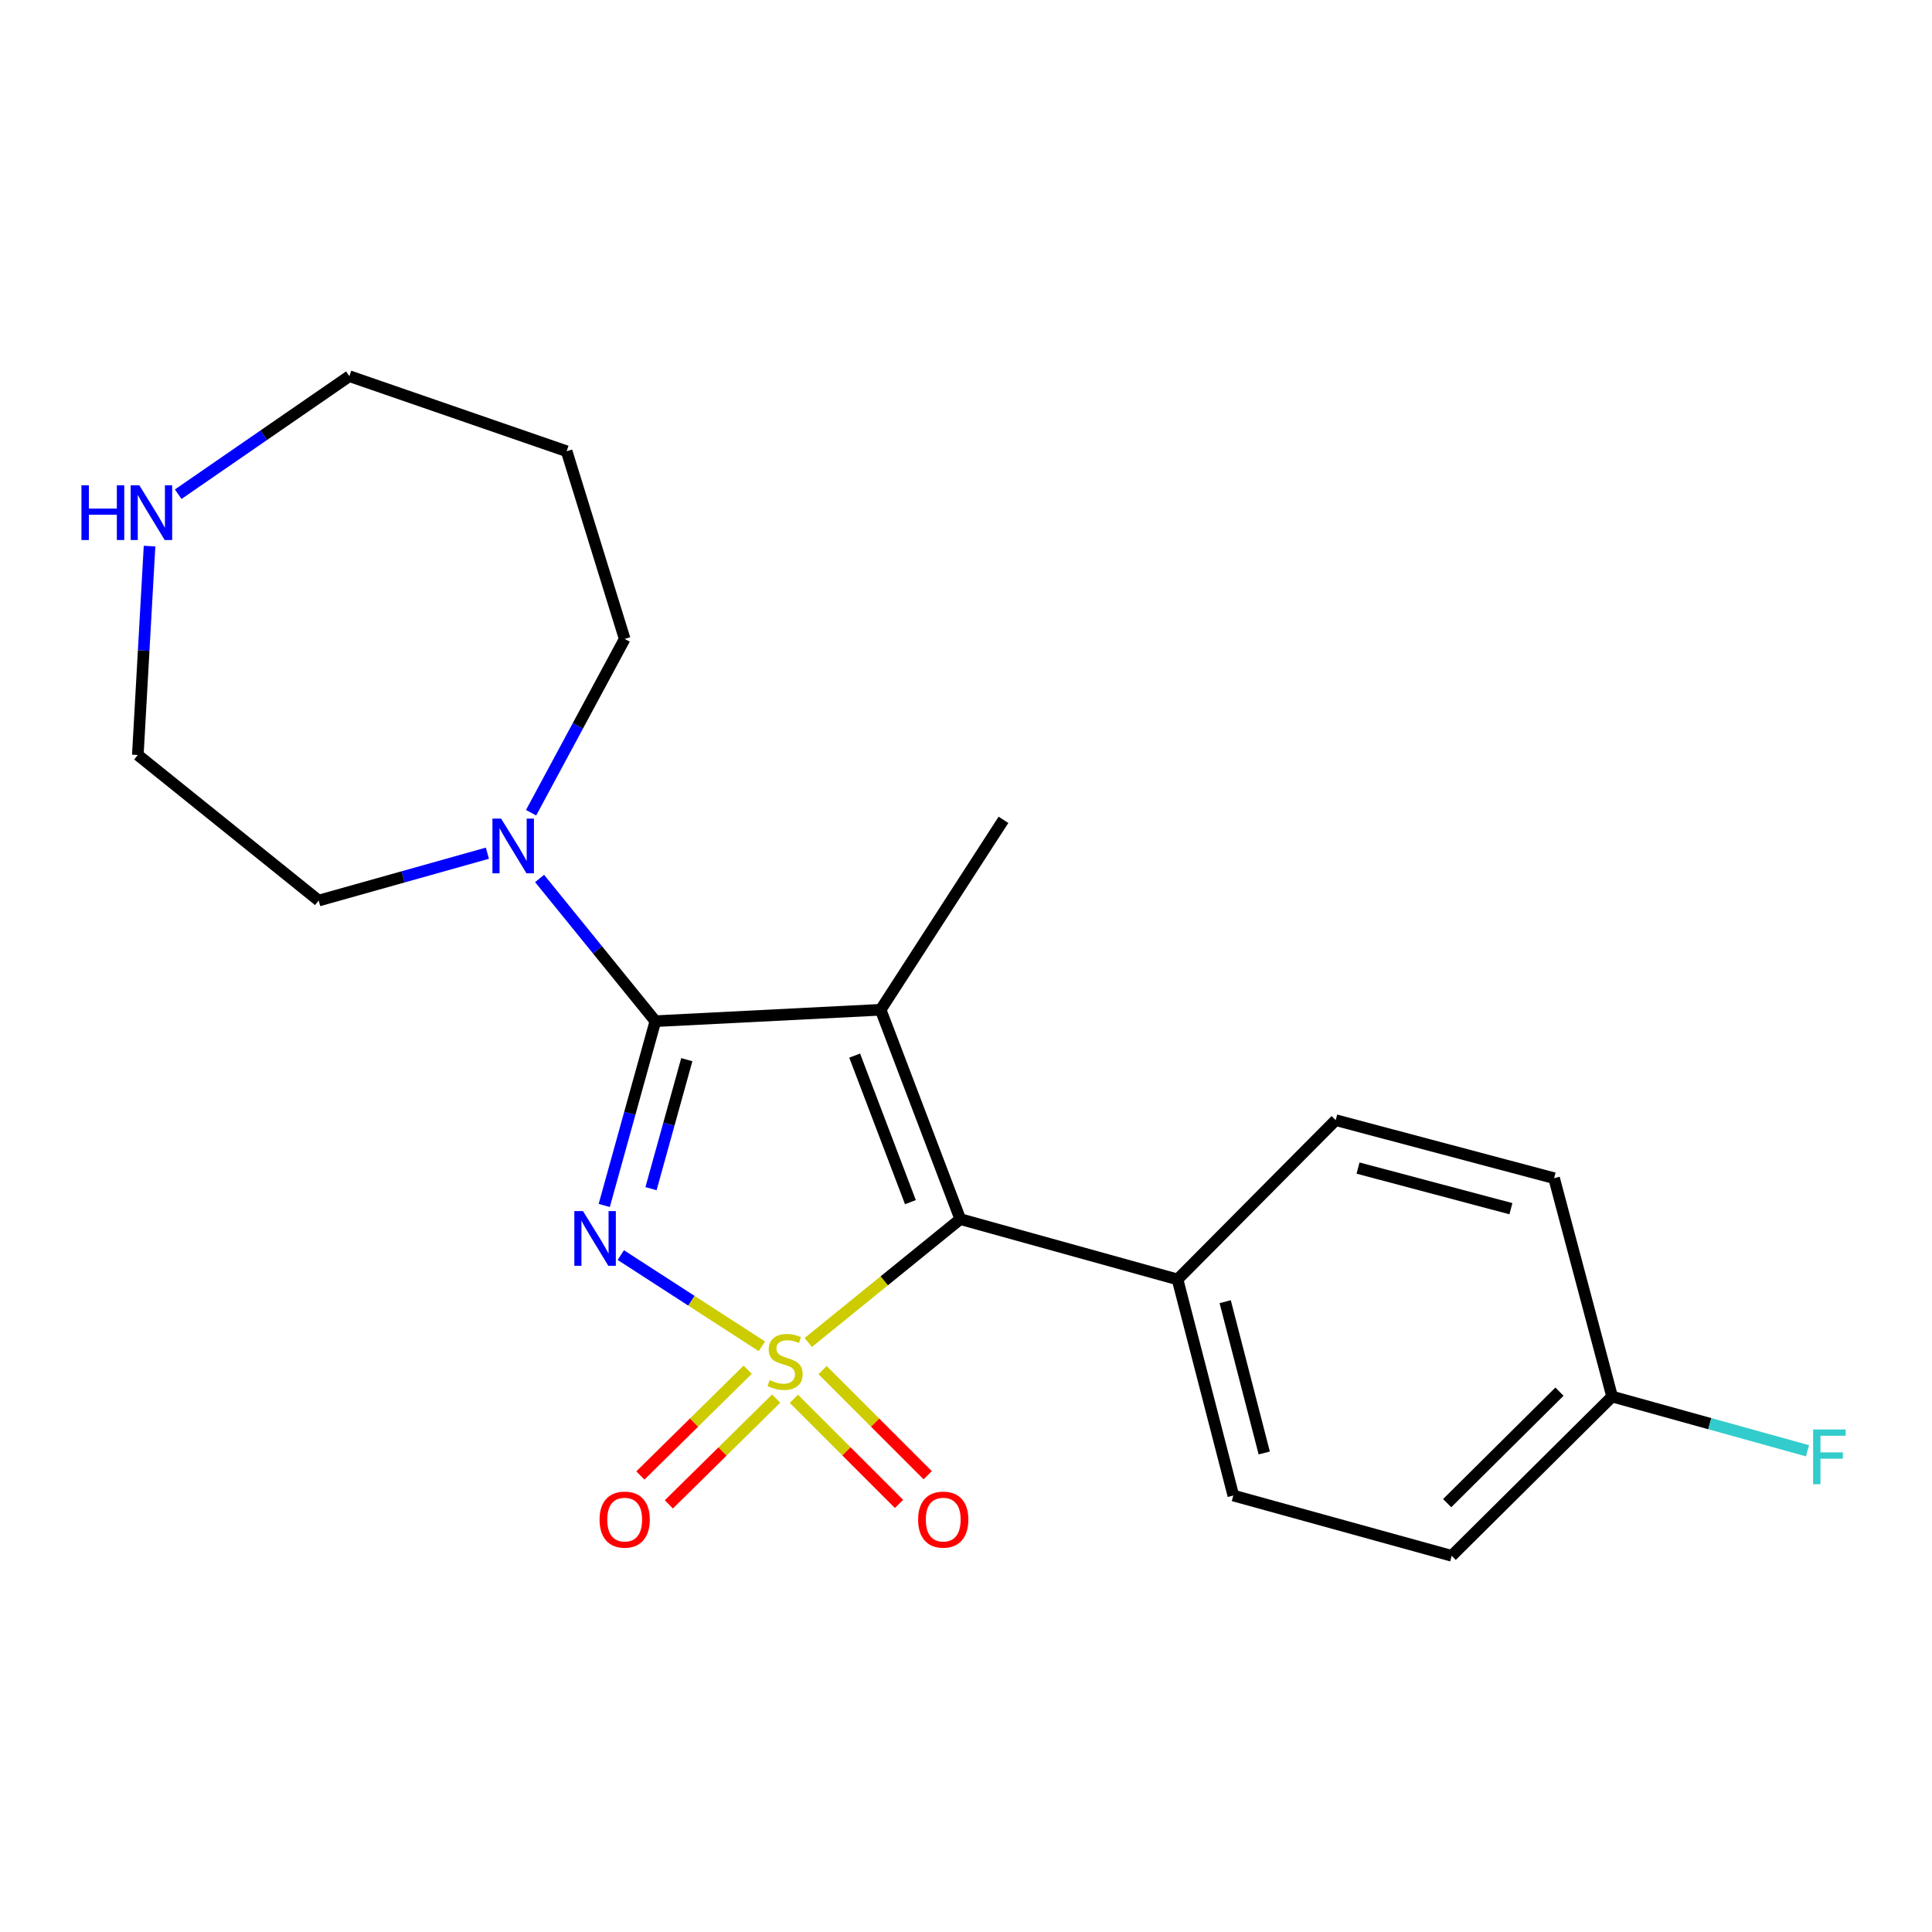 <?xml version='1.0' encoding='iso-8859-1'?>
<svg version='1.1' baseProfile='full'
              xmlns='http://www.w3.org/2000/svg'
                      xmlns:rdkit='http://www.rdkit.org/xml'
                      xmlns:xlink='http://www.w3.org/1999/xlink'
                  xml:space='preserve'
width='1000px' height='1000px' viewBox='0 0 1000 1000'>
<!-- END OF HEADER -->
<rect style='opacity:1.0;fill:#FFFFFF;stroke:none' width='1000' height='1000' x='0' y='0'> </rect>
<path class='bond-0' d='M 394.356,696.847 L 357.84,673.239' style='fill:none;fill-rule:evenodd;stroke:#CCCC00;stroke-width:6px;stroke-linecap:butt;stroke-linejoin:miter;stroke-opacity:1' />
<path class='bond-0' d='M 357.84,673.239 L 321.325,649.632' style='fill:none;fill-rule:evenodd;stroke:#0000FF;stroke-width:6px;stroke-linecap:butt;stroke-linejoin:miter;stroke-opacity:1' />
<path class='bond-3' d='M 418.363,694.87 L 457.7,662.943' style='fill:none;fill-rule:evenodd;stroke:#CCCC00;stroke-width:6px;stroke-linecap:butt;stroke-linejoin:miter;stroke-opacity:1' />
<path class='bond-3' d='M 457.7,662.943 L 497.037,631.016' style='fill:none;fill-rule:evenodd;stroke:#000000;stroke-width:6px;stroke-linecap:butt;stroke-linejoin:miter;stroke-opacity:1' />
<path class='bond-5' d='M 410.913,724.008 L 438.118,751.213' style='fill:none;fill-rule:evenodd;stroke:#CCCC00;stroke-width:6px;stroke-linecap:butt;stroke-linejoin:miter;stroke-opacity:1' />
<path class='bond-5' d='M 438.118,751.213 L 465.322,778.417' style='fill:none;fill-rule:evenodd;stroke:#FF0000;stroke-width:6px;stroke-linecap:butt;stroke-linejoin:miter;stroke-opacity:1' />
<path class='bond-5' d='M 425.763,709.159 L 452.967,736.363' style='fill:none;fill-rule:evenodd;stroke:#CCCC00;stroke-width:6px;stroke-linecap:butt;stroke-linejoin:miter;stroke-opacity:1' />
<path class='bond-5' d='M 452.967,736.363 L 480.171,763.568' style='fill:none;fill-rule:evenodd;stroke:#FF0000;stroke-width:6px;stroke-linecap:butt;stroke-linejoin:miter;stroke-opacity:1' />
<path class='bond-6' d='M 386.998,708.957 L 359.226,736.334' style='fill:none;fill-rule:evenodd;stroke:#CCCC00;stroke-width:6px;stroke-linecap:butt;stroke-linejoin:miter;stroke-opacity:1' />
<path class='bond-6' d='M 359.226,736.334 L 331.455,763.712' style='fill:none;fill-rule:evenodd;stroke:#FF0000;stroke-width:6px;stroke-linecap:butt;stroke-linejoin:miter;stroke-opacity:1' />
<path class='bond-6' d='M 401.74,723.912 L 373.969,751.289' style='fill:none;fill-rule:evenodd;stroke:#CCCC00;stroke-width:6px;stroke-linecap:butt;stroke-linejoin:miter;stroke-opacity:1' />
<path class='bond-6' d='M 373.969,751.289 L 346.198,778.666' style='fill:none;fill-rule:evenodd;stroke:#FF0000;stroke-width:6px;stroke-linecap:butt;stroke-linejoin:miter;stroke-opacity:1' />
<path class='bond-1' d='M 312.753,623.949 L 325.988,576.254' style='fill:none;fill-rule:evenodd;stroke:#0000FF;stroke-width:6px;stroke-linecap:butt;stroke-linejoin:miter;stroke-opacity:1' />
<path class='bond-1' d='M 325.988,576.254 L 339.222,528.56' style='fill:none;fill-rule:evenodd;stroke:#000000;stroke-width:6px;stroke-linecap:butt;stroke-linejoin:miter;stroke-opacity:1' />
<path class='bond-1' d='M 336.959,615.255 L 346.223,581.869' style='fill:none;fill-rule:evenodd;stroke:#0000FF;stroke-width:6px;stroke-linecap:butt;stroke-linejoin:miter;stroke-opacity:1' />
<path class='bond-1' d='M 346.223,581.869 L 355.487,548.483' style='fill:none;fill-rule:evenodd;stroke:#000000;stroke-width:6px;stroke-linecap:butt;stroke-linejoin:miter;stroke-opacity:1' />
<path class='bond-4' d='M 339.222,528.56 L 309.256,491.629' style='fill:none;fill-rule:evenodd;stroke:#000000;stroke-width:6px;stroke-linecap:butt;stroke-linejoin:miter;stroke-opacity:1' />
<path class='bond-4' d='M 309.256,491.629 L 279.289,454.698' style='fill:none;fill-rule:evenodd;stroke:#0000FF;stroke-width:6px;stroke-linecap:butt;stroke-linejoin:miter;stroke-opacity:1' />
<path class='bond-21' d='M 339.222,528.56 L 455.819,522.657' style='fill:none;fill-rule:evenodd;stroke:#000000;stroke-width:6px;stroke-linecap:butt;stroke-linejoin:miter;stroke-opacity:1' />
<path class='bond-2' d='M 455.819,522.657 L 497.037,631.016' style='fill:none;fill-rule:evenodd;stroke:#000000;stroke-width:6px;stroke-linecap:butt;stroke-linejoin:miter;stroke-opacity:1' />
<path class='bond-2' d='M 442.374,546.377 L 471.227,622.229' style='fill:none;fill-rule:evenodd;stroke:#000000;stroke-width:6px;stroke-linecap:butt;stroke-linejoin:miter;stroke-opacity:1' />
<path class='bond-9' d='M 455.819,522.657 L 519.39,424.342' style='fill:none;fill-rule:evenodd;stroke:#000000;stroke-width:6px;stroke-linecap:butt;stroke-linejoin:miter;stroke-opacity:1' />
<path class='bond-7' d='M 497.037,631.016 L 609.492,662.225' style='fill:none;fill-rule:evenodd;stroke:#000000;stroke-width:6px;stroke-linecap:butt;stroke-linejoin:miter;stroke-opacity:1' />
<path class='bond-15' d='M 274.893,420.661 L 299.113,375.683' style='fill:none;fill-rule:evenodd;stroke:#0000FF;stroke-width:6px;stroke-linecap:butt;stroke-linejoin:miter;stroke-opacity:1' />
<path class='bond-15' d='M 299.113,375.683 L 323.332,330.705' style='fill:none;fill-rule:evenodd;stroke:#000000;stroke-width:6px;stroke-linecap:butt;stroke-linejoin:miter;stroke-opacity:1' />
<path class='bond-17' d='M 252.275,441.613 L 208.61,453.872' style='fill:none;fill-rule:evenodd;stroke:#0000FF;stroke-width:6px;stroke-linecap:butt;stroke-linejoin:miter;stroke-opacity:1' />
<path class='bond-17' d='M 208.61,453.872 L 164.946,466.132' style='fill:none;fill-rule:evenodd;stroke:#000000;stroke-width:6px;stroke-linecap:butt;stroke-linejoin:miter;stroke-opacity:1' />
<path class='bond-10' d='M 609.492,662.225 L 638.367,774.085' style='fill:none;fill-rule:evenodd;stroke:#000000;stroke-width:6px;stroke-linecap:butt;stroke-linejoin:miter;stroke-opacity:1' />
<path class='bond-10' d='M 634.157,673.755 L 654.369,752.057' style='fill:none;fill-rule:evenodd;stroke:#000000;stroke-width:6px;stroke-linecap:butt;stroke-linejoin:miter;stroke-opacity:1' />
<path class='bond-11' d='M 609.492,662.225 L 691.357,579.788' style='fill:none;fill-rule:evenodd;stroke:#000000;stroke-width:6px;stroke-linecap:butt;stroke-linejoin:miter;stroke-opacity:1' />
<path class='bond-8' d='M 77.407,282.661 L 74.37,336.719' style='fill:none;fill-rule:evenodd;stroke:#0000FF;stroke-width:6px;stroke-linecap:butt;stroke-linejoin:miter;stroke-opacity:1' />
<path class='bond-8' d='M 74.37,336.719 L 71.333,390.777' style='fill:none;fill-rule:evenodd;stroke:#000000;stroke-width:6px;stroke-linecap:butt;stroke-linejoin:miter;stroke-opacity:1' />
<path class='bond-23' d='M 92.231,255.809 L 136.533,225.258' style='fill:none;fill-rule:evenodd;stroke:#0000FF;stroke-width:6px;stroke-linecap:butt;stroke-linejoin:miter;stroke-opacity:1' />
<path class='bond-23' d='M 136.533,225.258 L 180.836,194.707' style='fill:none;fill-rule:evenodd;stroke:#000000;stroke-width:6px;stroke-linecap:butt;stroke-linejoin:miter;stroke-opacity:1' />
<path class='bond-14' d='M 638.367,774.085 L 751.393,805.293' style='fill:none;fill-rule:evenodd;stroke:#000000;stroke-width:6px;stroke-linecap:butt;stroke-linejoin:miter;stroke-opacity:1' />
<path class='bond-13' d='M 691.357,579.788 L 804.395,609.83' style='fill:none;fill-rule:evenodd;stroke:#000000;stroke-width:6px;stroke-linecap:butt;stroke-linejoin:miter;stroke-opacity:1' />
<path class='bond-13' d='M 702.919,604.59 L 782.045,625.619' style='fill:none;fill-rule:evenodd;stroke:#000000;stroke-width:6px;stroke-linecap:butt;stroke-linejoin:miter;stroke-opacity:1' />
<path class='bond-12' d='M 834.425,722.856 L 804.395,609.83' style='fill:none;fill-rule:evenodd;stroke:#000000;stroke-width:6px;stroke-linecap:butt;stroke-linejoin:miter;stroke-opacity:1' />
<path class='bond-16' d='M 834.425,722.856 L 884.989,736.887' style='fill:none;fill-rule:evenodd;stroke:#000000;stroke-width:6px;stroke-linecap:butt;stroke-linejoin:miter;stroke-opacity:1' />
<path class='bond-16' d='M 884.989,736.887 L 935.554,750.918' style='fill:none;fill-rule:evenodd;stroke:#33CCCC;stroke-width:6px;stroke-linecap:butt;stroke-linejoin:miter;stroke-opacity:1' />
<path class='bond-22' d='M 834.425,722.856 L 751.393,805.293' style='fill:none;fill-rule:evenodd;stroke:#000000;stroke-width:6px;stroke-linecap:butt;stroke-linejoin:miter;stroke-opacity:1' />
<path class='bond-22' d='M 807.175,720.319 L 749.052,778.025' style='fill:none;fill-rule:evenodd;stroke:#000000;stroke-width:6px;stroke-linecap:butt;stroke-linejoin:miter;stroke-opacity:1' />
<path class='bond-18' d='M 323.332,330.705 L 293.291,233.557' style='fill:none;fill-rule:evenodd;stroke:#000000;stroke-width:6px;stroke-linecap:butt;stroke-linejoin:miter;stroke-opacity:1' />
<path class='bond-20' d='M 164.946,466.132 L 71.333,390.777' style='fill:none;fill-rule:evenodd;stroke:#000000;stroke-width:6px;stroke-linecap:butt;stroke-linejoin:miter;stroke-opacity:1' />
<path class='bond-19' d='M 293.291,233.557 L 180.836,194.707' style='fill:none;fill-rule:evenodd;stroke:#000000;stroke-width:6px;stroke-linecap:butt;stroke-linejoin:miter;stroke-opacity:1' />
<path  class='atom-0' d='M 398.364 714.33
Q 398.684 714.45, 400.004 715.01
Q 401.324 715.57, 402.764 715.93
Q 404.244 716.25, 405.684 716.25
Q 408.364 716.25, 409.924 714.97
Q 411.484 713.65, 411.484 711.37
Q 411.484 709.81, 410.684 708.85
Q 409.924 707.89, 408.724 707.37
Q 407.524 706.85, 405.524 706.25
Q 403.004 705.49, 401.484 704.77
Q 400.004 704.05, 398.924 702.53
Q 397.884 701.01, 397.884 698.45
Q 397.884 694.89, 400.284 692.69
Q 402.724 690.49, 407.524 690.49
Q 410.804 690.49, 414.524 692.05
L 413.604 695.13
Q 410.204 693.73, 407.644 693.73
Q 404.884 693.73, 403.364 694.89
Q 401.844 696.01, 401.884 697.97
Q 401.884 699.49, 402.644 700.41
Q 403.444 701.33, 404.564 701.85
Q 405.724 702.37, 407.644 702.97
Q 410.204 703.77, 411.724 704.57
Q 413.244 705.37, 414.324 707.01
Q 415.444 708.61, 415.444 711.37
Q 415.444 715.29, 412.804 717.41
Q 410.204 719.49, 405.844 719.49
Q 403.324 719.49, 401.404 718.93
Q 399.524 718.41, 397.284 717.49
L 398.364 714.33
' fill='#CCCC00'/>
<path  class='atom-1' d='M 301.754 626.866
L 311.034 641.866
Q 311.954 643.346, 313.434 646.026
Q 314.914 648.706, 314.994 648.866
L 314.994 626.866
L 318.754 626.866
L 318.754 655.186
L 314.874 655.186
L 304.914 638.786
Q 303.754 636.866, 302.514 634.666
Q 301.314 632.466, 300.954 631.786
L 300.954 655.186
L 297.274 655.186
L 297.274 626.866
L 301.754 626.866
' fill='#0000FF'/>
<path  class='atom-5' d='M 259.369 423.703
L 268.649 438.703
Q 269.569 440.183, 271.049 442.863
Q 272.529 445.543, 272.609 445.703
L 272.609 423.703
L 276.369 423.703
L 276.369 452.023
L 272.489 452.023
L 262.529 435.623
Q 261.369 433.703, 260.129 431.503
Q 258.929 429.303, 258.569 428.623
L 258.569 452.023
L 254.889 452.023
L 254.889 423.703
L 259.369 423.703
' fill='#0000FF'/>
<path  class='atom-6' d='M 475.217 786.543
Q 475.217 779.743, 478.577 775.943
Q 481.937 772.143, 488.217 772.143
Q 494.497 772.143, 497.857 775.943
Q 501.217 779.743, 501.217 786.543
Q 501.217 793.423, 497.817 797.343
Q 494.417 801.223, 488.217 801.223
Q 481.977 801.223, 478.577 797.343
Q 475.217 793.463, 475.217 786.543
M 488.217 798.023
Q 492.537 798.023, 494.857 795.143
Q 497.217 792.223, 497.217 786.543
Q 497.217 780.983, 494.857 778.183
Q 492.537 775.343, 488.217 775.343
Q 483.897 775.343, 481.537 778.143
Q 479.217 780.943, 479.217 786.543
Q 479.217 792.263, 481.537 795.143
Q 483.897 798.023, 488.217 798.023
' fill='#FF0000'/>
<path  class='atom-7' d='M 310.332 786.543
Q 310.332 779.743, 313.692 775.943
Q 317.052 772.143, 323.332 772.143
Q 329.612 772.143, 332.972 775.943
Q 336.332 779.743, 336.332 786.543
Q 336.332 793.423, 332.932 797.343
Q 329.532 801.223, 323.332 801.223
Q 317.092 801.223, 313.692 797.343
Q 310.332 793.463, 310.332 786.543
M 323.332 798.023
Q 327.652 798.023, 329.972 795.143
Q 332.332 792.223, 332.332 786.543
Q 332.332 780.983, 329.972 778.183
Q 327.652 775.343, 323.332 775.343
Q 319.012 775.343, 316.652 778.143
Q 314.332 780.943, 314.332 786.543
Q 314.332 792.263, 316.652 795.143
Q 319.012 798.023, 323.332 798.023
' fill='#FF0000'/>
<path  class='atom-9' d='M 42.16 251.2
L 45.999 251.2
L 45.999 263.24
L 60.48 263.24
L 60.48 251.2
L 64.32 251.2
L 64.32 279.52
L 60.48 279.52
L 60.48 266.44
L 45.999 266.44
L 45.999 279.52
L 42.16 279.52
L 42.16 251.2
' fill='#0000FF'/>
<path  class='atom-9' d='M 72.12 251.2
L 81.4 266.2
Q 82.32 267.68, 83.799 270.36
Q 85.279 273.04, 85.359 273.2
L 85.359 251.2
L 89.12 251.2
L 89.12 279.52
L 85.24 279.52
L 75.279 263.12
Q 74.12 261.2, 72.879 259
Q 71.68 256.8, 71.32 256.12
L 71.32 279.52
L 67.639 279.52
L 67.639 251.2
L 72.12 251.2
' fill='#0000FF'/>
<path  class='atom-17' d='M 938.471 739.905
L 955.311 739.905
L 955.311 743.145
L 942.271 743.145
L 942.271 751.745
L 953.871 751.745
L 953.871 755.025
L 942.271 755.025
L 942.271 768.225
L 938.471 768.225
L 938.471 739.905
' fill='#33CCCC'/>
</svg>
